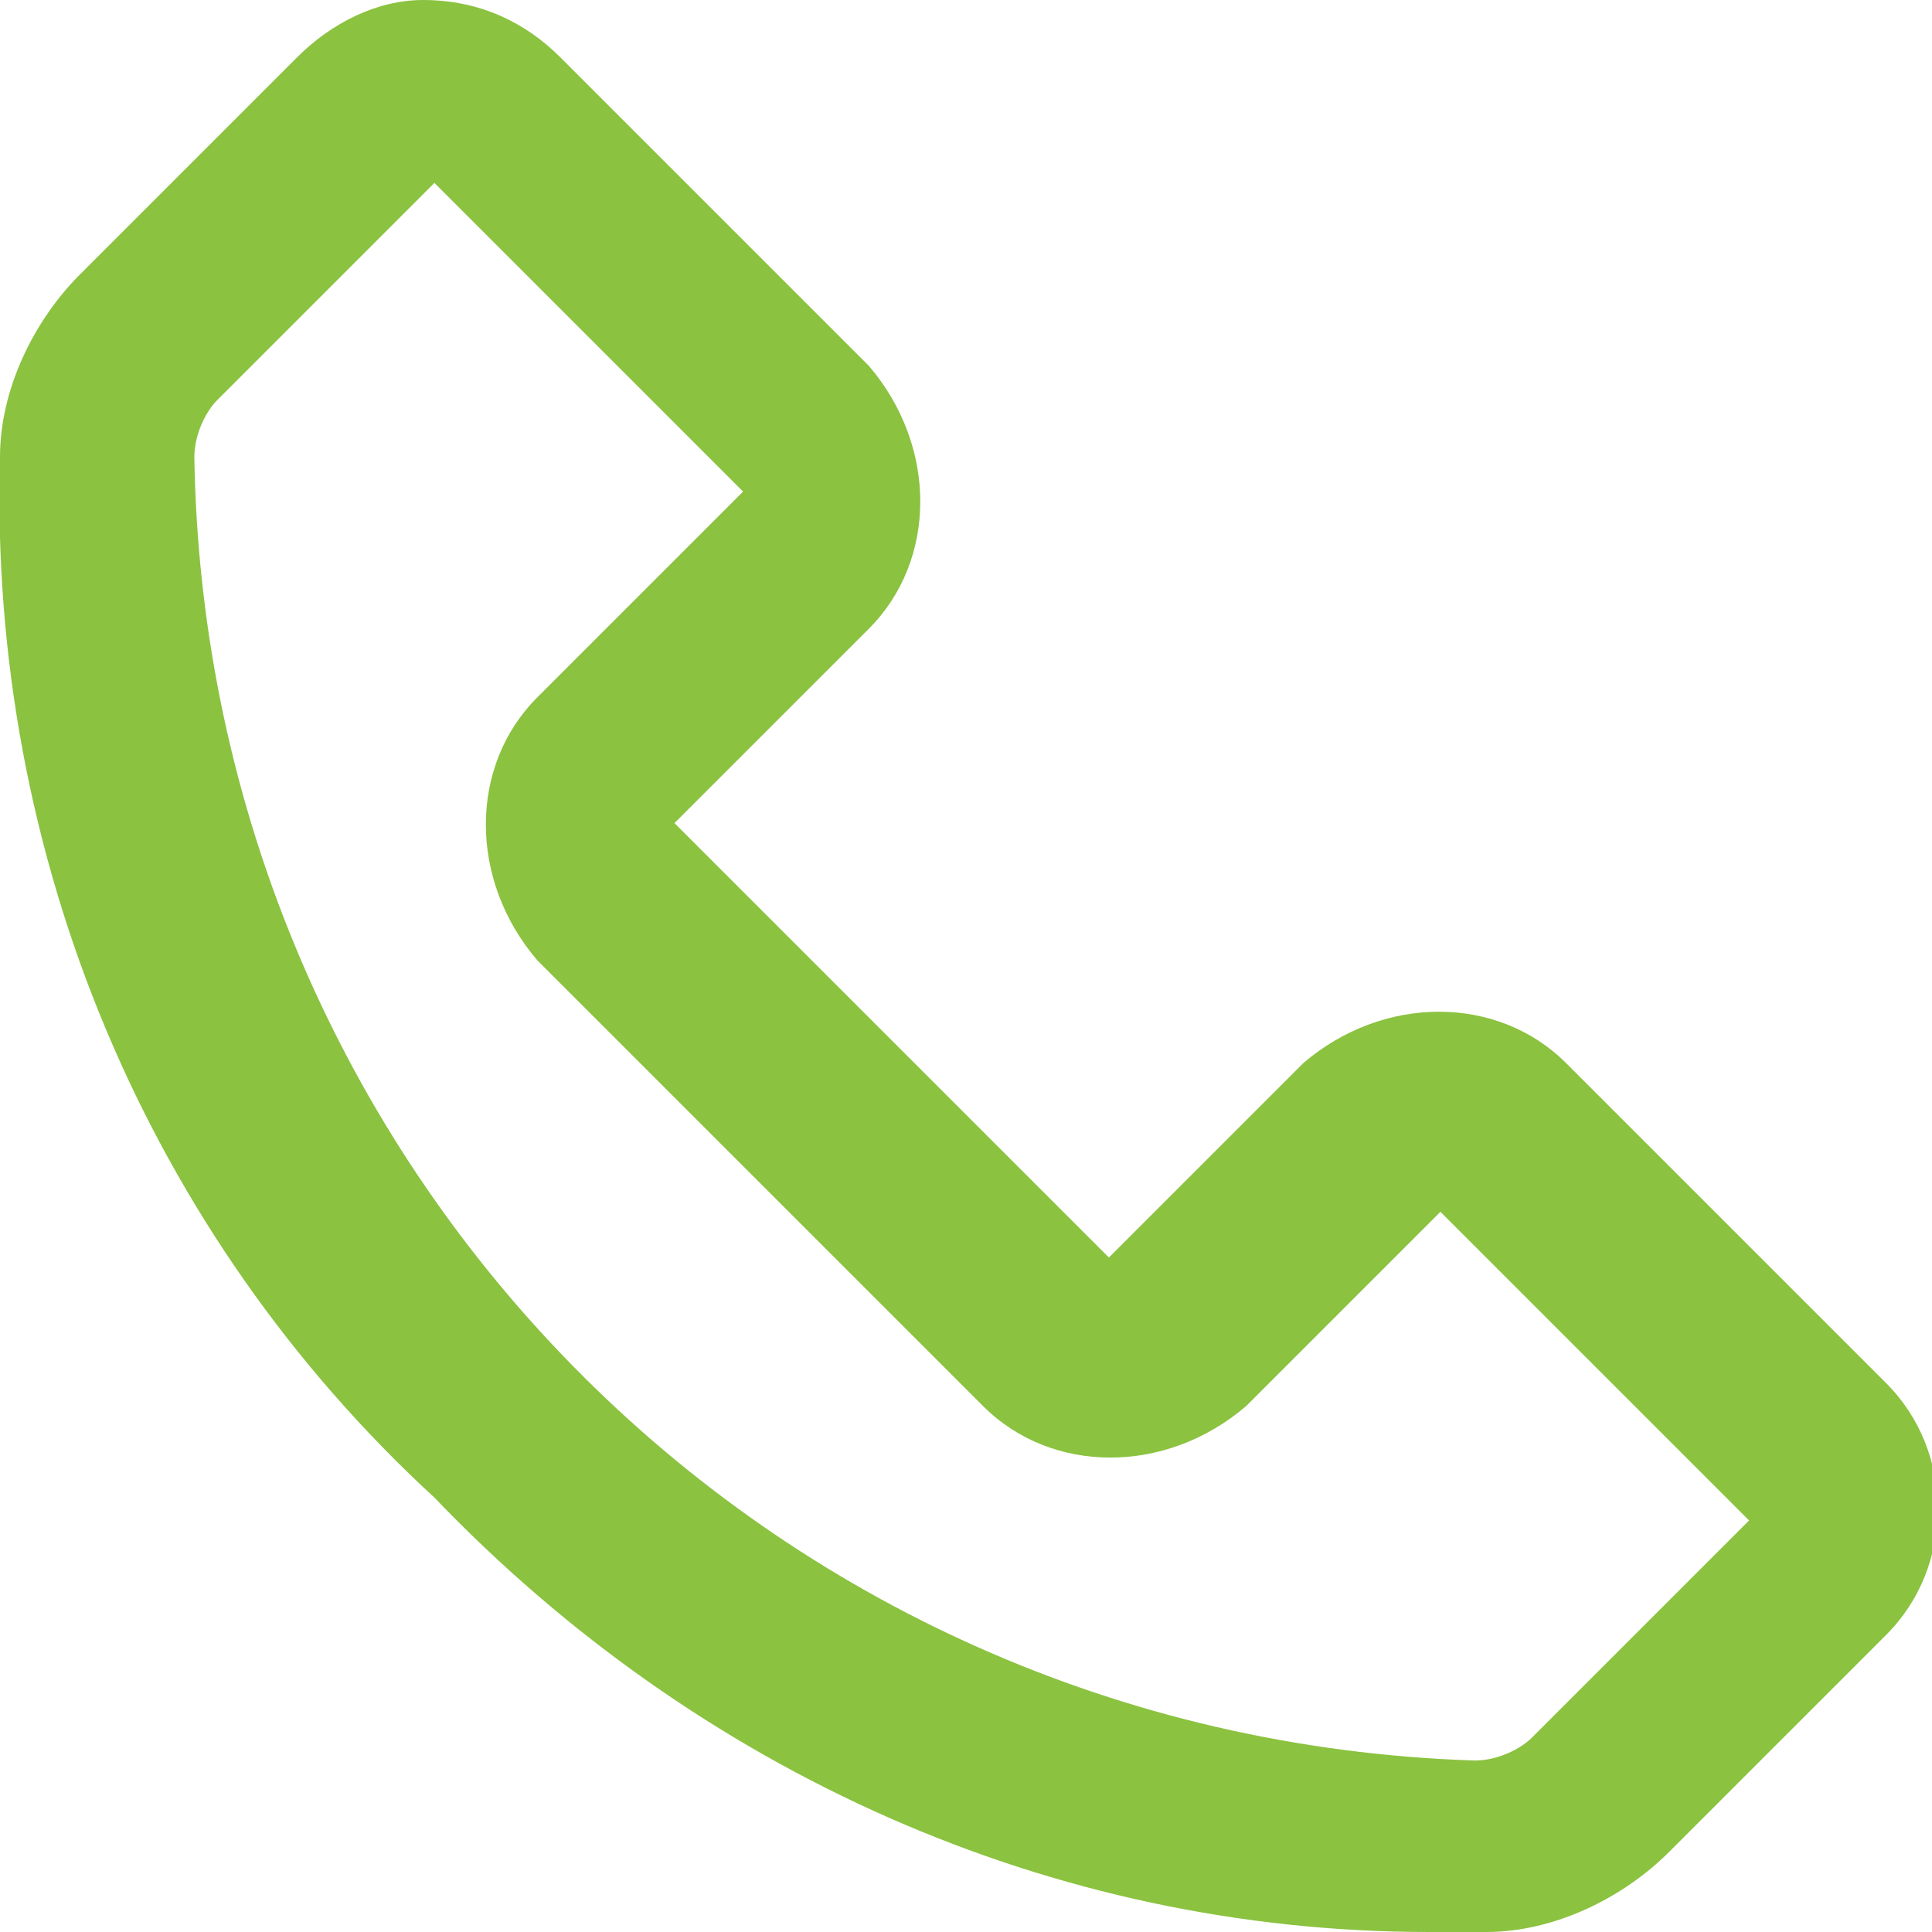 <?xml version="1.0" encoding="utf-8"?>
<!-- Generator: Adobe Illustrator 25.4.1, SVG Export Plug-In . SVG Version: 6.00 Build 0)  -->
<svg version="1.1" id="Layer_1" xmlns="http://www.w3.org/2000/svg" xmlns:xlink="http://www.w3.org/1999/xlink" x="0px" y="0px"
	 viewBox="0 0 16.9 16.9" style="enable-background:new 0 0 16.9 16.9;" xml:space="preserve">
<style type="text/css">
	.st0{fill:#8BC240;}
</style>
<path class="st0" d="M16.5,12.1l-2.8-2.8c-0.6-0.6-1.6-0.6-2.3,0L9.7,11L5.9,7.2l1.7-1.7c0.6-0.6,0.6-1.6,0-2.3L4.9,0.5
	C4.6,0.2,4.2,0,3.7,0c0,0,0,0,0,0C3.3,0,2.9,0.2,2.6,0.5L0.7,2.4C0.3,2.8,0,3.4,0,4c-0.1,3.5,1.3,6.8,3.8,9.1
	c2.3,2.4,5.4,3.8,8.7,3.8c0.2,0,0.3,0,0.5,0c0.6,0,1.2-0.3,1.6-0.7l1.9-1.9C17.1,13.7,17.1,12.7,16.5,12.1z M4.7,6.1
	c-0.6,0.6-0.6,1.6,0,2.3l3.9,3.9c0.6,0.6,1.6,0.6,2.3,0l1.7-1.7l2.7,2.7l-1.9,1.9c-0.1,0.1-0.3,0.2-0.5,0.2C6.7,15.2,1.8,10.2,1.7,4
	c0-0.2,0.1-0.4,0.2-0.5l1.9-1.9l2.7,2.7L4.7,6.1z"/>
</svg>
